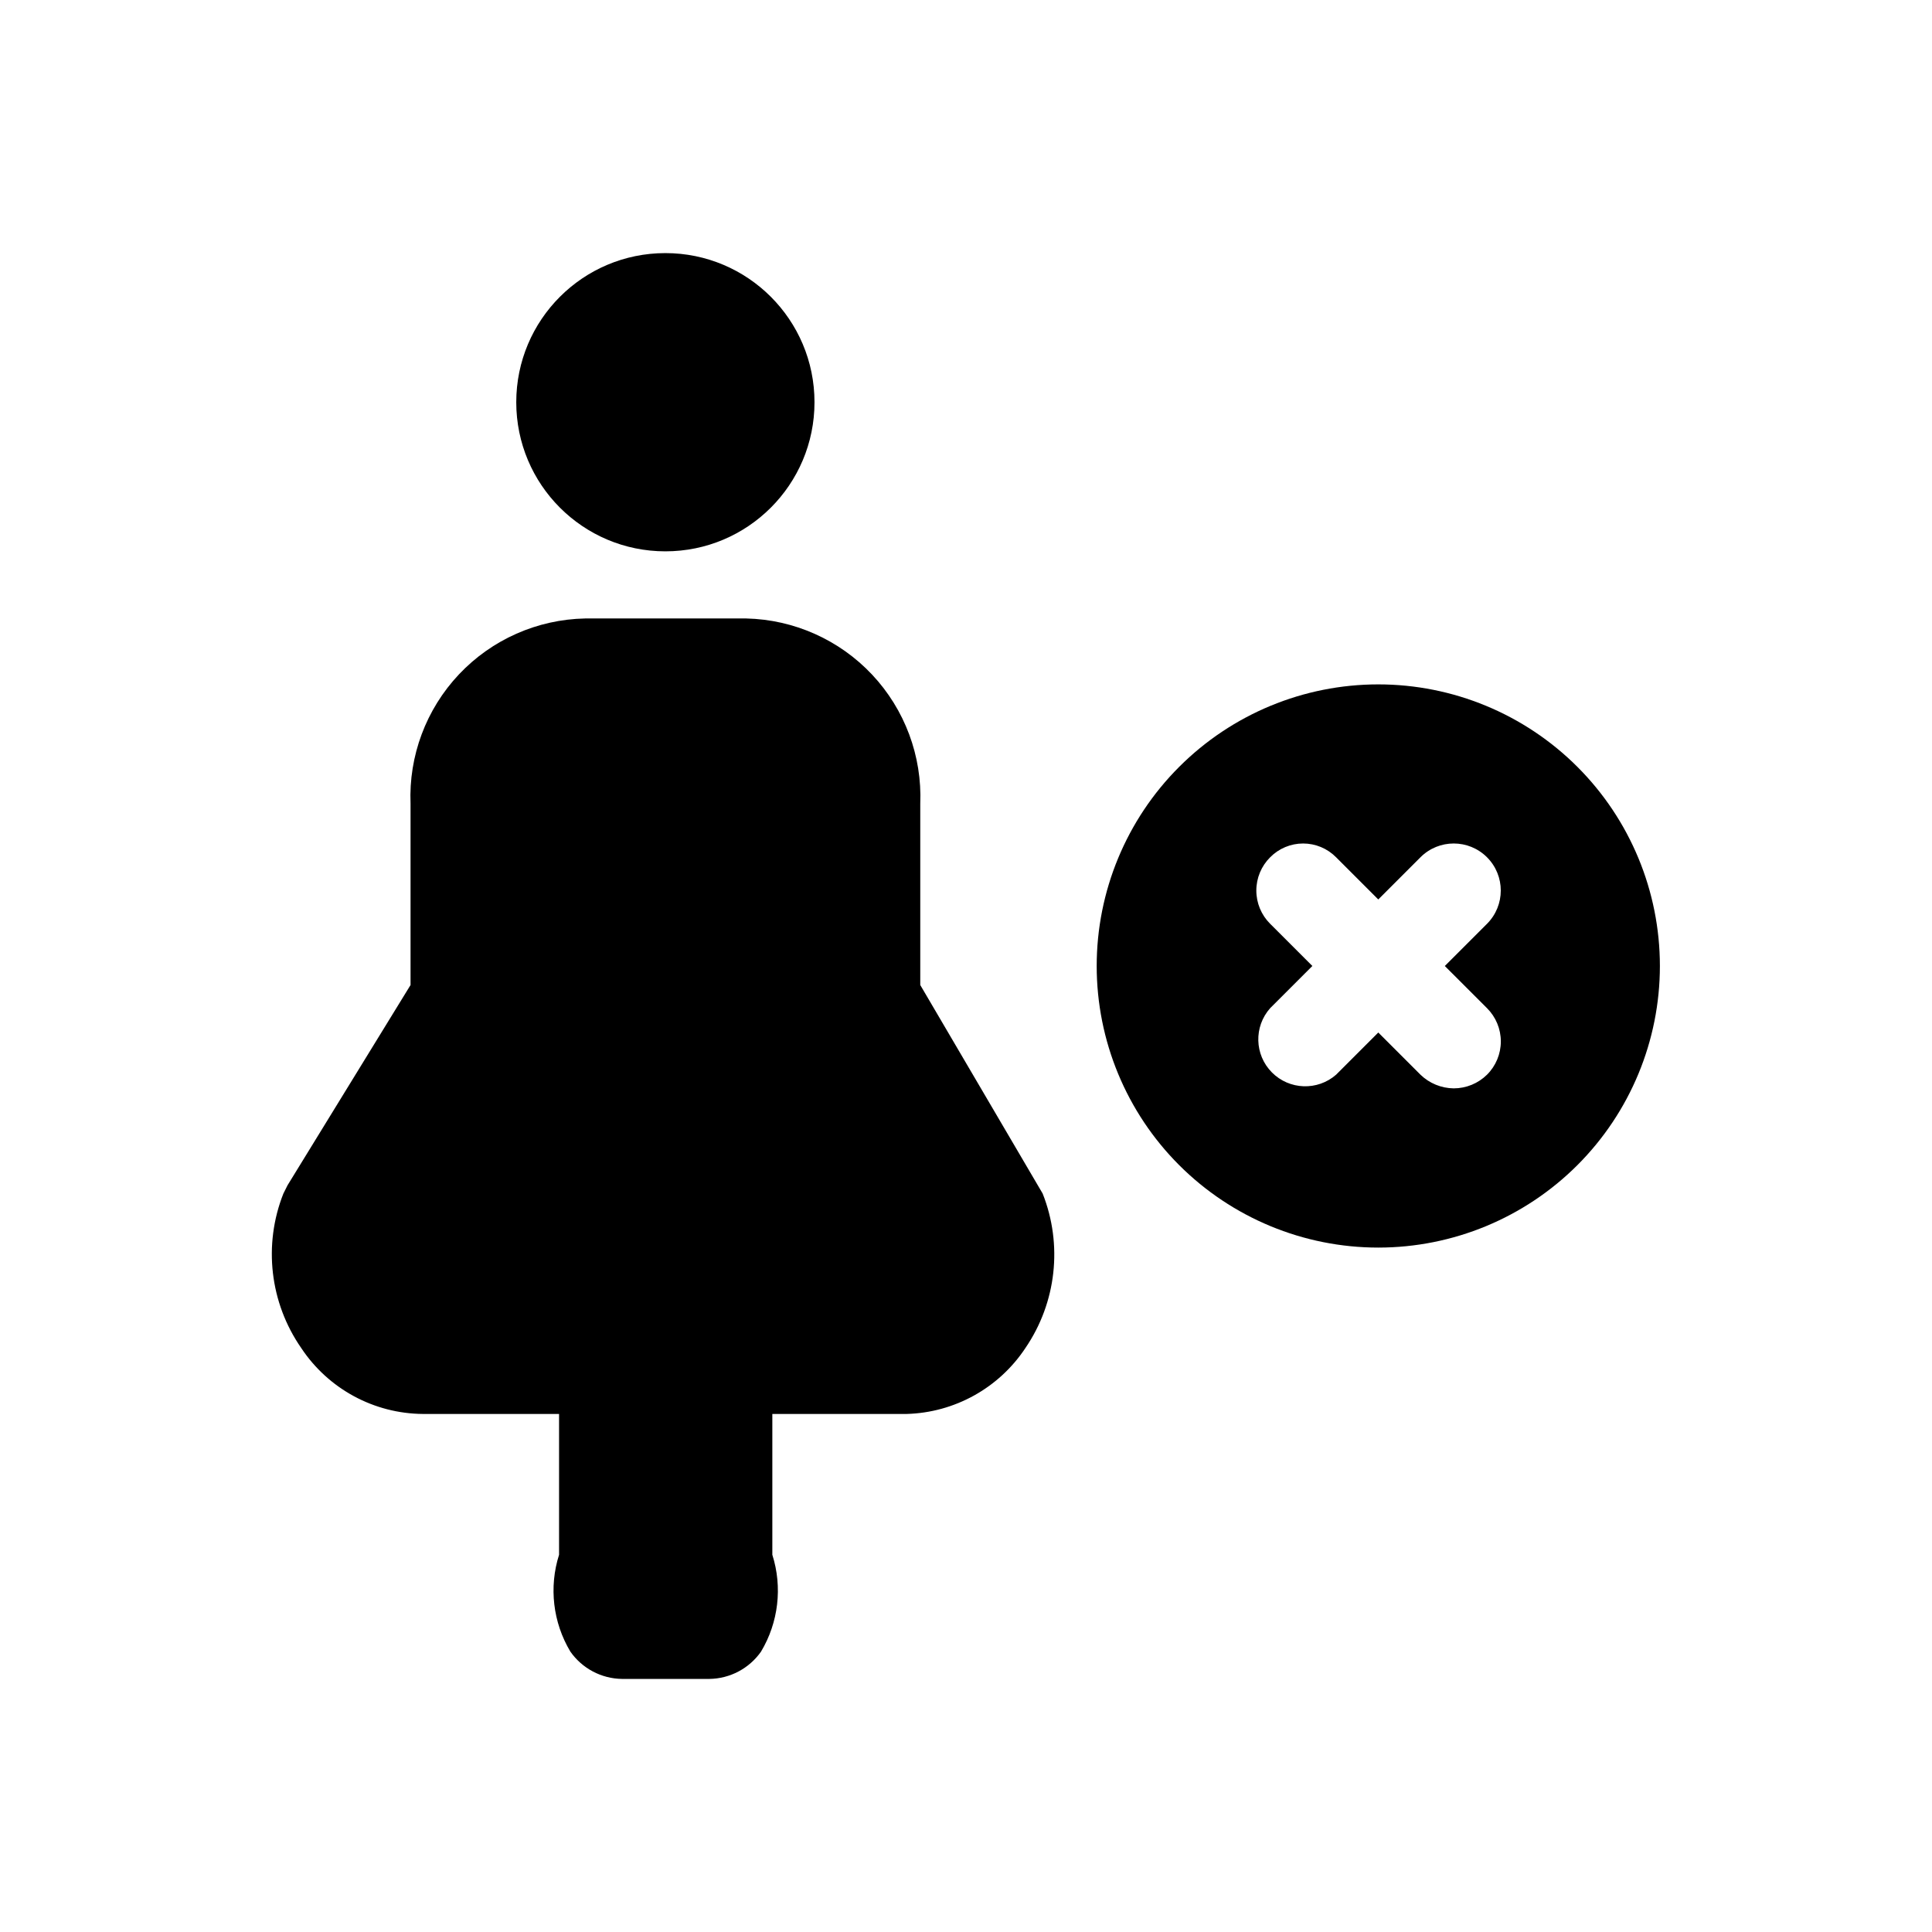 <?xml version="1.0" encoding="UTF-8"?>
<!-- Uploaded to: ICON Repo, www.iconrepo.com, Generator: ICON Repo Mixer Tools -->
<svg fill="#000000" width="800px" height="800px" version="1.1" viewBox="144 144 512 512" xmlns="http://www.w3.org/2000/svg">
 <g>
  <path d="m509.26 325.37c-19.793 0-38.773 7.863-52.77 21.859-13.996 13.996-21.855 32.977-21.855 52.77 0 19.789 7.859 38.773 21.855 52.77 13.996 13.992 32.977 21.855 52.77 21.855s38.773-7.863 52.77-21.855c13.996-13.996 21.859-32.98 21.859-52.77 0-19.793-7.863-38.773-21.859-52.77-13.996-13.996-32.977-21.859-52.77-21.859zm28.812 85.805c2.344 2.336 3.664 5.508 3.664 8.816 0 3.312-1.32 6.484-3.664 8.816-2.352 2.316-5.516 3.617-8.816 3.621-3.293-0.035-6.449-1.332-8.816-3.621l-11.18-11.18-11.18 11.18c-4.941 4.32-12.391 4.051-17.016-0.609-4.621-4.664-4.82-12.117-0.457-17.023l11.18-11.18-11.18-11.18v0.004c-2.348-2.336-3.668-5.508-3.668-8.816s1.32-6.484 3.668-8.816c2.305-2.336 5.453-3.652 8.738-3.652 3.281 0 6.43 1.316 8.734 3.652l11.18 11.18 11.18-11.18c4.867-4.871 12.762-4.871 17.633 0 4.867 4.867 4.867 12.762 0 17.633l-11.18 11.18z"/>
  <path d="m387.88 405.04v-48.02c0.512-12.66-4.09-24.996-12.762-34.234-8.676-9.234-20.699-14.602-33.367-14.887h-42.668c-12.695 0.246-24.758 5.59-33.469 14.832-8.707 9.242-13.328 21.602-12.816 34.289v48.02l-32.59 53.059-1.102 2.203h-0.004c-5.375 13.578-3.602 28.941 4.727 40.938 7.18 10.832 19.277 17.383 32.273 17.473h36.055v37.316c-2.719 8.586-1.633 17.93 2.992 25.66 3.137 4.477 8.23 7.172 13.695 7.242h23.145c5.465-0.07 10.559-2.766 13.695-7.242 4.625-7.731 5.715-17.074 2.992-25.66v-37.316h35.582c12.715-0.348 24.465-6.867 31.488-17.473 8.223-12.043 9.934-27.379 4.566-40.938z"/>
  <path d="m359.85 250.59c0 21.828-17.691 39.52-39.52 39.52-21.824 0-39.516-17.691-39.516-39.52 0-21.824 17.691-39.516 39.516-39.516 21.828 0 39.52 17.691 39.52 39.516"/>
 </g>
</svg>